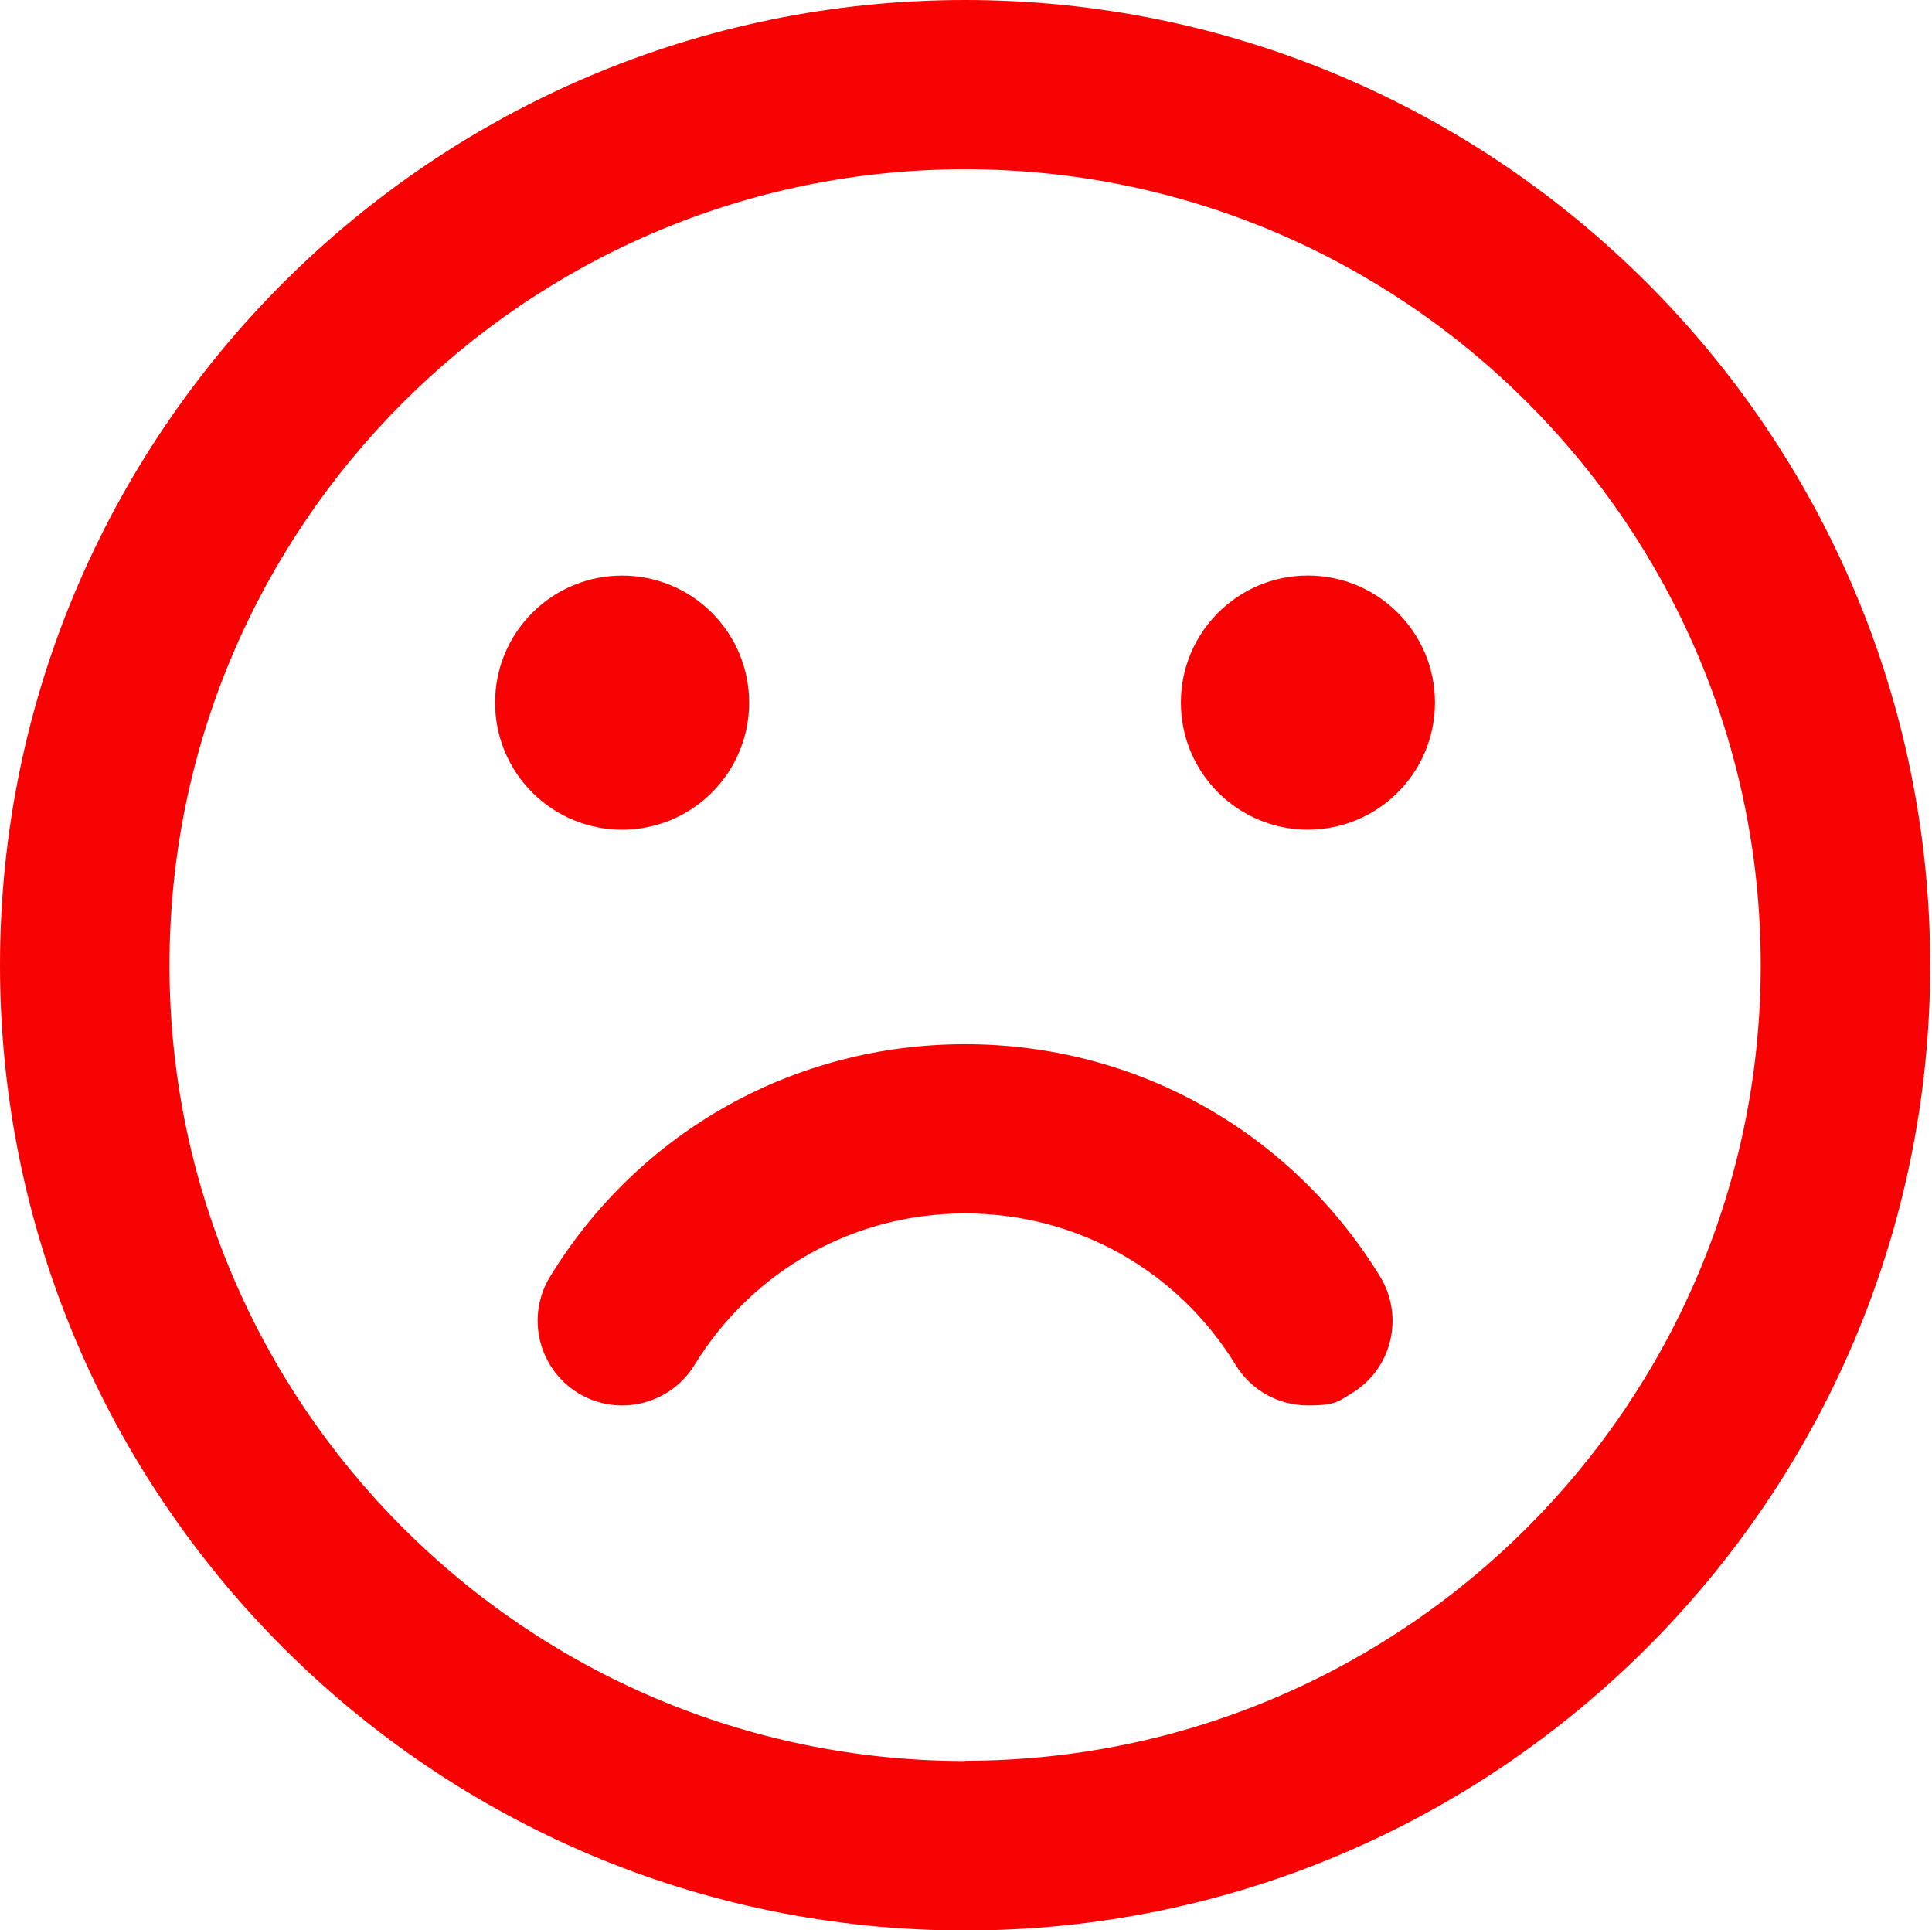 <?xml version="1.0" encoding="UTF-8"?>
<svg xmlns="http://www.w3.org/2000/svg" version="1.1" viewBox="0 0 746.7 745.9">
  <defs>
    <style>
      .cls-1 {
        fill: #49b204;
      }

      .cls-2 {
        fill: #f70303;
      }

      .cls-3 {
        fill: #ffaa3b;
      }
    </style>
  </defs>
  <!-- Generator: Adobe Illustrator 28.7.4, SVG Export Plug-In . SVG Version: 1.2.0 Build 166)  -->
  <g>
    <g id="Layer_1">
      <g>
        <g>
          <path class="cls-1" d="M2305.8,0c-205.7,0-373,167.3-373,373s167.3,373,373,373,373-167.3,373-373S2511.4,0,2305.8,0ZM2305.8,680.5c-169.6,0-307.5-138-307.5-307.5s138-307.5,307.5-307.5,307.5,138,307.5,307.5-138,307.5-307.5,307.5Z"/>
          <circle class="cls-1" cx="2438.3" cy="271.5" r="49.1" transform="translate(522.1 1803.7) rotate(-45)"/>
          <circle class="cls-1" cx="2173.3" cy="271.5" r="49.1" transform="translate(-15.4 351.6) rotate(-9.2)"/>
          <path class="cls-1" d="M2455.3,449.8c-15.4-9.4-35.6-4.6-45,10.8-22.5,36.7-61.6,58.6-104.6,58.6s-82.1-21.9-104.6-58.6c-9.4-15.4-29.6-20.2-45-10.8-15.4,9.4-20.2,29.6-10.8,45,34.5,56.2,94.4,89.8,160.4,89.8s125.9-33.6,160.4-89.8c9.4-15.4,4.6-35.5-10.8-45Z"/>
        </g>
        <g>
          <path class="cls-3" d="M1339.4,0c-205.7,0-373,167.3-373,373s167.3,373,373,373,373-167.3,373-373S1545,0,1339.4,0ZM1339.4,680.5c-169.6,0-307.5-138-307.5-307.5s138-307.5,307.5-307.5,307.5,138,307.5,307.5-138,307.5-307.5,307.5Z"/>
          <circle class="cls-3" cx="1471.9" cy="271.5" r="49.1"/>
          <circle class="cls-3" cx="1206.9" cy="271.5" r="49.1" transform="translate(-27.9 196.8) rotate(-9.2)"/>
          <path class="cls-3" d="M1462.1,471.1h-245.4c-18.1,0-32.7,14.6-32.7,32.7s14.6,32.7,32.7,32.7h245.4c18.1,0,32.7-14.6,32.7-32.7s-14.6-32.7-32.7-32.7Z"/>
        </g>
        <g>
          <path class="cls-2" d="M373,0C167.3,0,0,167.3,0,373s167.3,373,373,373,373-167.3,373-373S578.6,0,373,0ZM373,680.5c-169.6,0-307.5-138-307.5-307.5S203.4,65.4,373,65.4s307.5,138,307.5,307.5-138,307.5-307.5,307.5Z"/>
          <circle class="cls-2" cx="505.5" cy="271.5" r="49.1"/>
          <circle class="cls-2" cx="240.5" cy="271.5" r="49.1" transform="translate(-121.6 249.6) rotate(-45)"/>
          <path class="cls-2" d="M373,403.5c-66,0-125.9,33.6-160.4,89.8-9.4,15.4-4.6,35.5,10.8,45,15.4,9.4,35.5,4.6,45-10.8,22.5-36.7,61.6-58.6,104.6-58.6s82.1,21.9,104.6,58.6c6.2,10.1,16.9,15.6,27.9,15.6s11.7-1.6,17.1-4.8c15.4-9.4,20.2-29.6,10.8-45-34.5-56.2-94.4-89.8-160.4-89.8Z"/>
        </g>
      </g>
    </g>
  </g>
</svg>